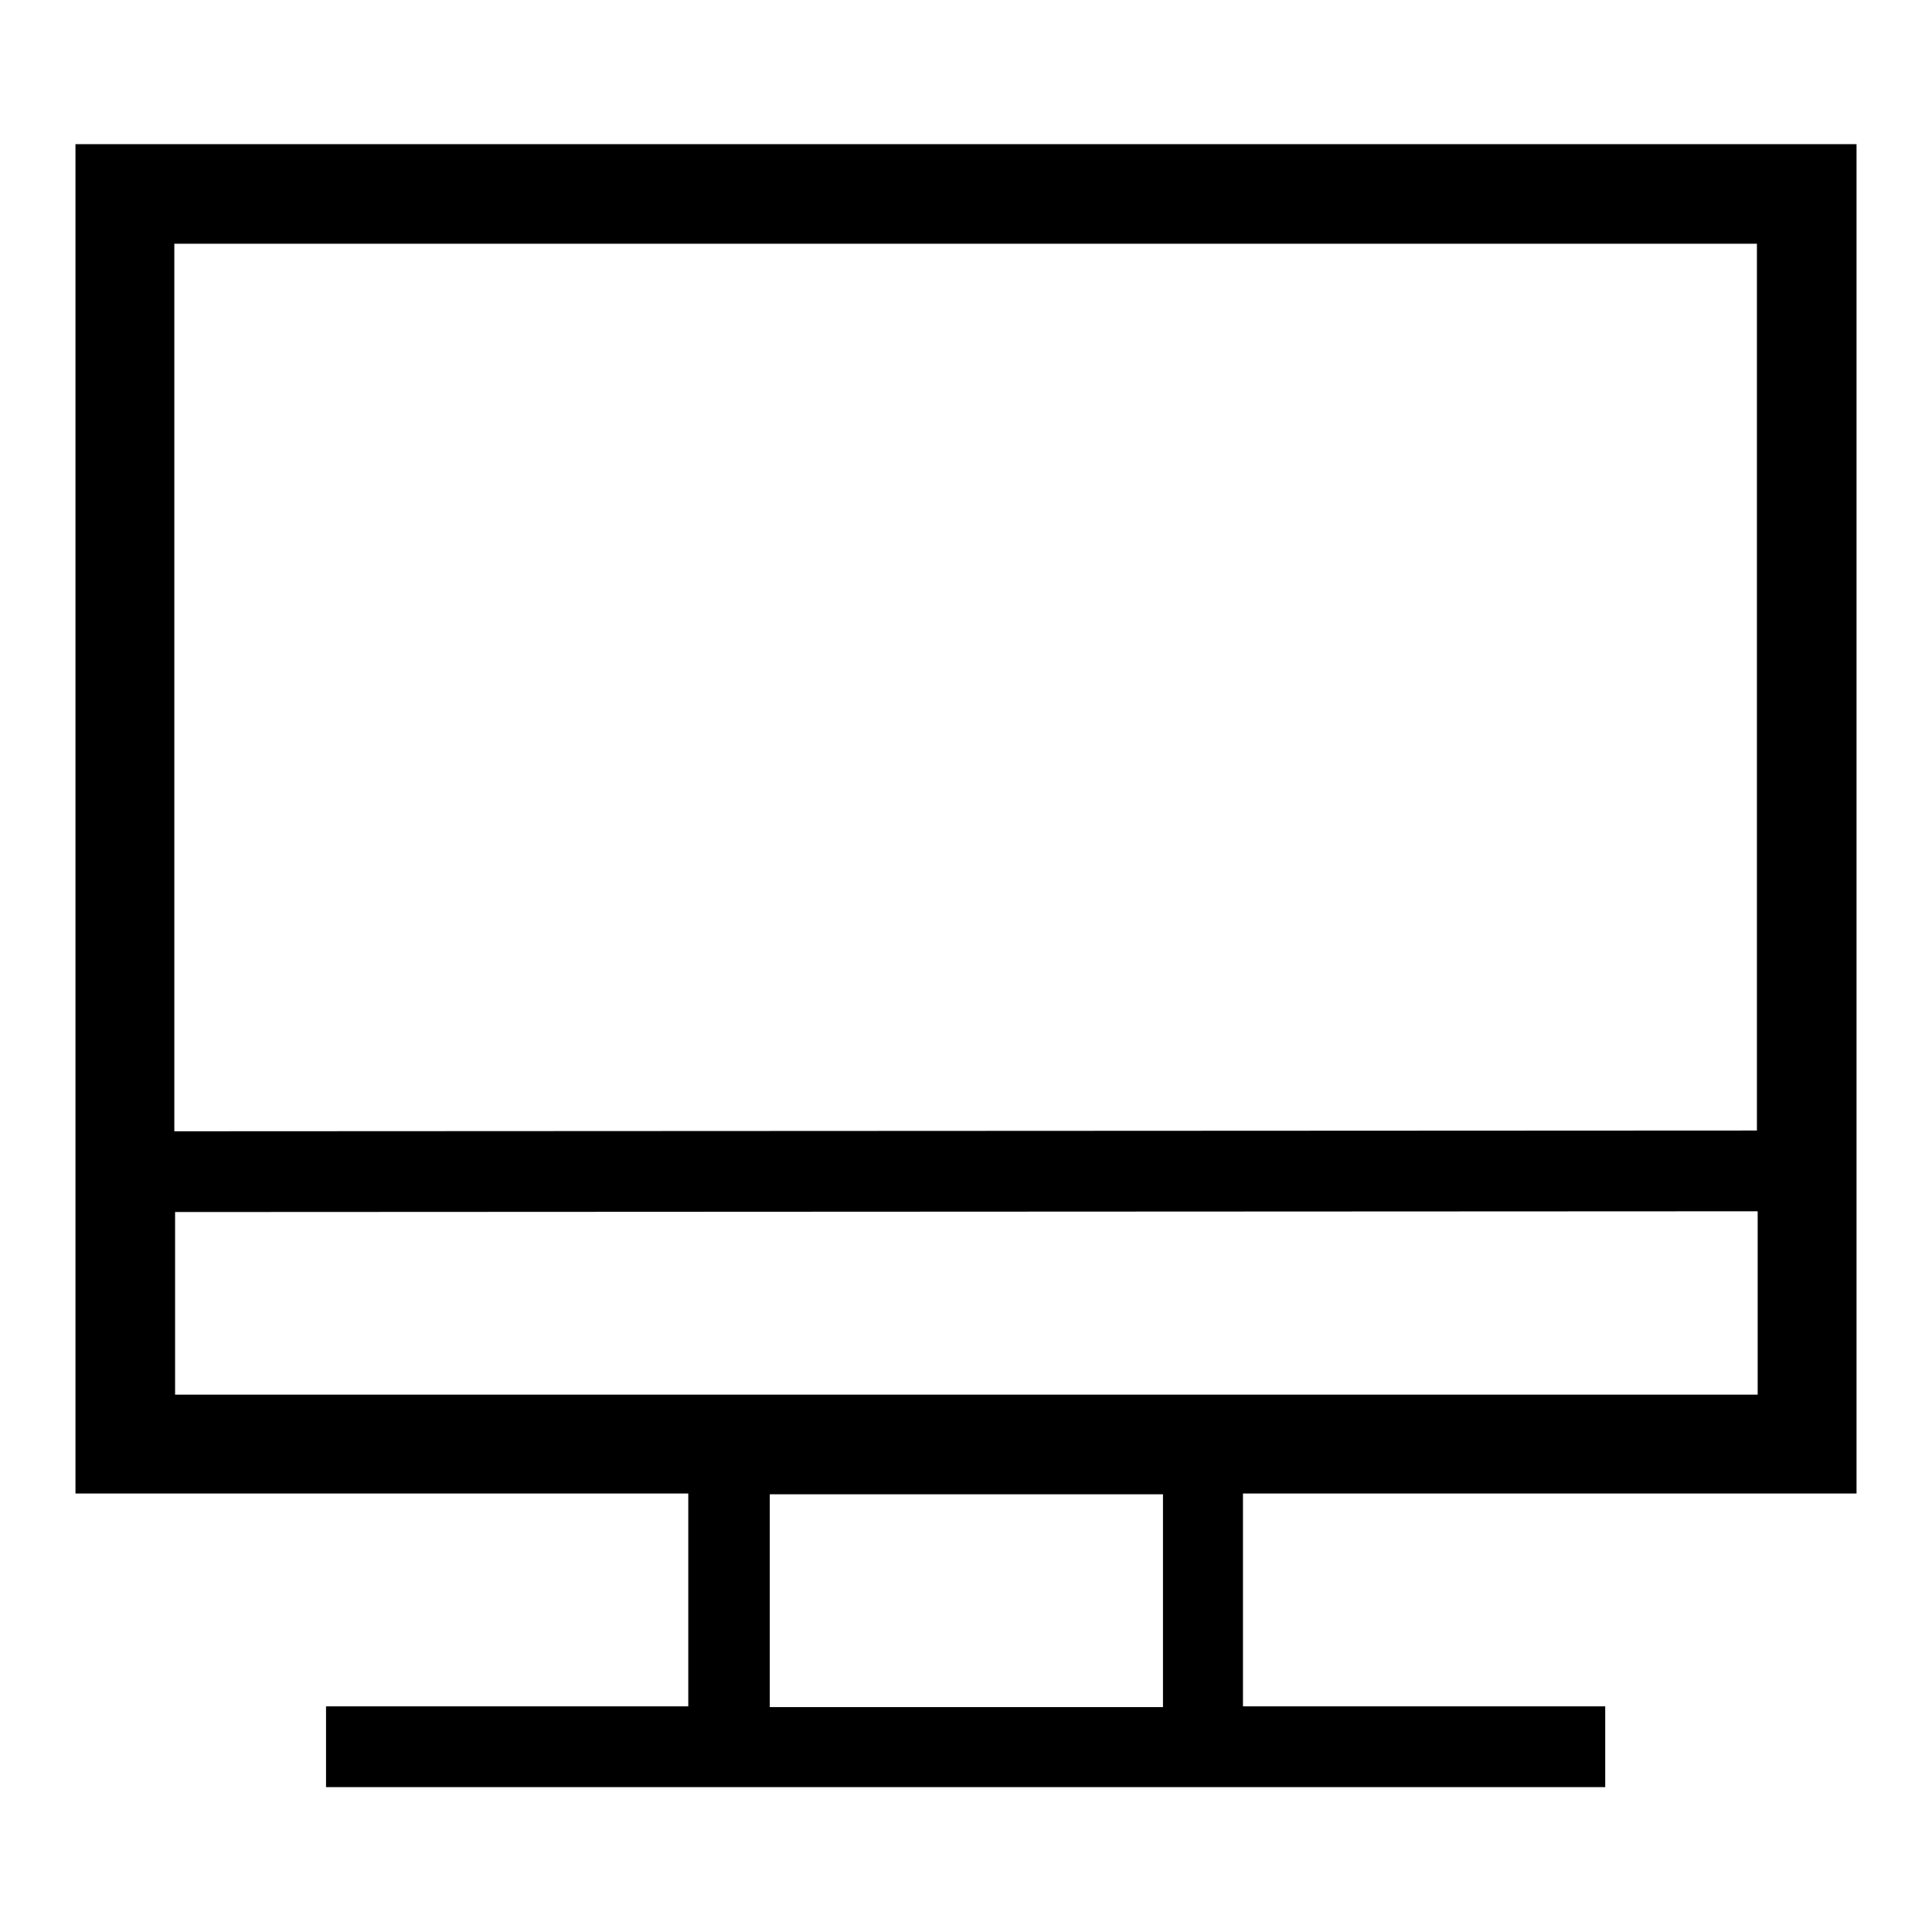 <?xml version="1.0" encoding="utf-8"?>
<!-- Svg Vector Icons : http://www.onlinewebfonts.com/icon -->
<!DOCTYPE svg PUBLIC "-//W3C//DTD SVG 1.1//EN" "http://www.w3.org/Graphics/SVG/1.1/DTD/svg11.dtd">
<svg version="1.1" xmlns="http://www.w3.org/2000/svg" xmlns:xlink="http://www.w3.org/1999/xlink" x="0px" y="0px" viewBox="0 0 256 256" enable-background="new 0 0 256 256" xml:space="preserve">
<g> <path fill="#000000" d="M246,197.9V19.1H10v178.8h81.2v28.2h-48v10.7h169.5v-10.7h-48v-28.2H246L246,197.9z M232.8,32.3v117.5 l-209.7,0.1V32.3H232.8L232.8,32.3z M23.2,160.6l209.7-0.1v24.3H23.2V160.6z M154.1,226.2h-52.1v-28.2h52.1V226.2L154.1,226.2z"/></g>
</svg>